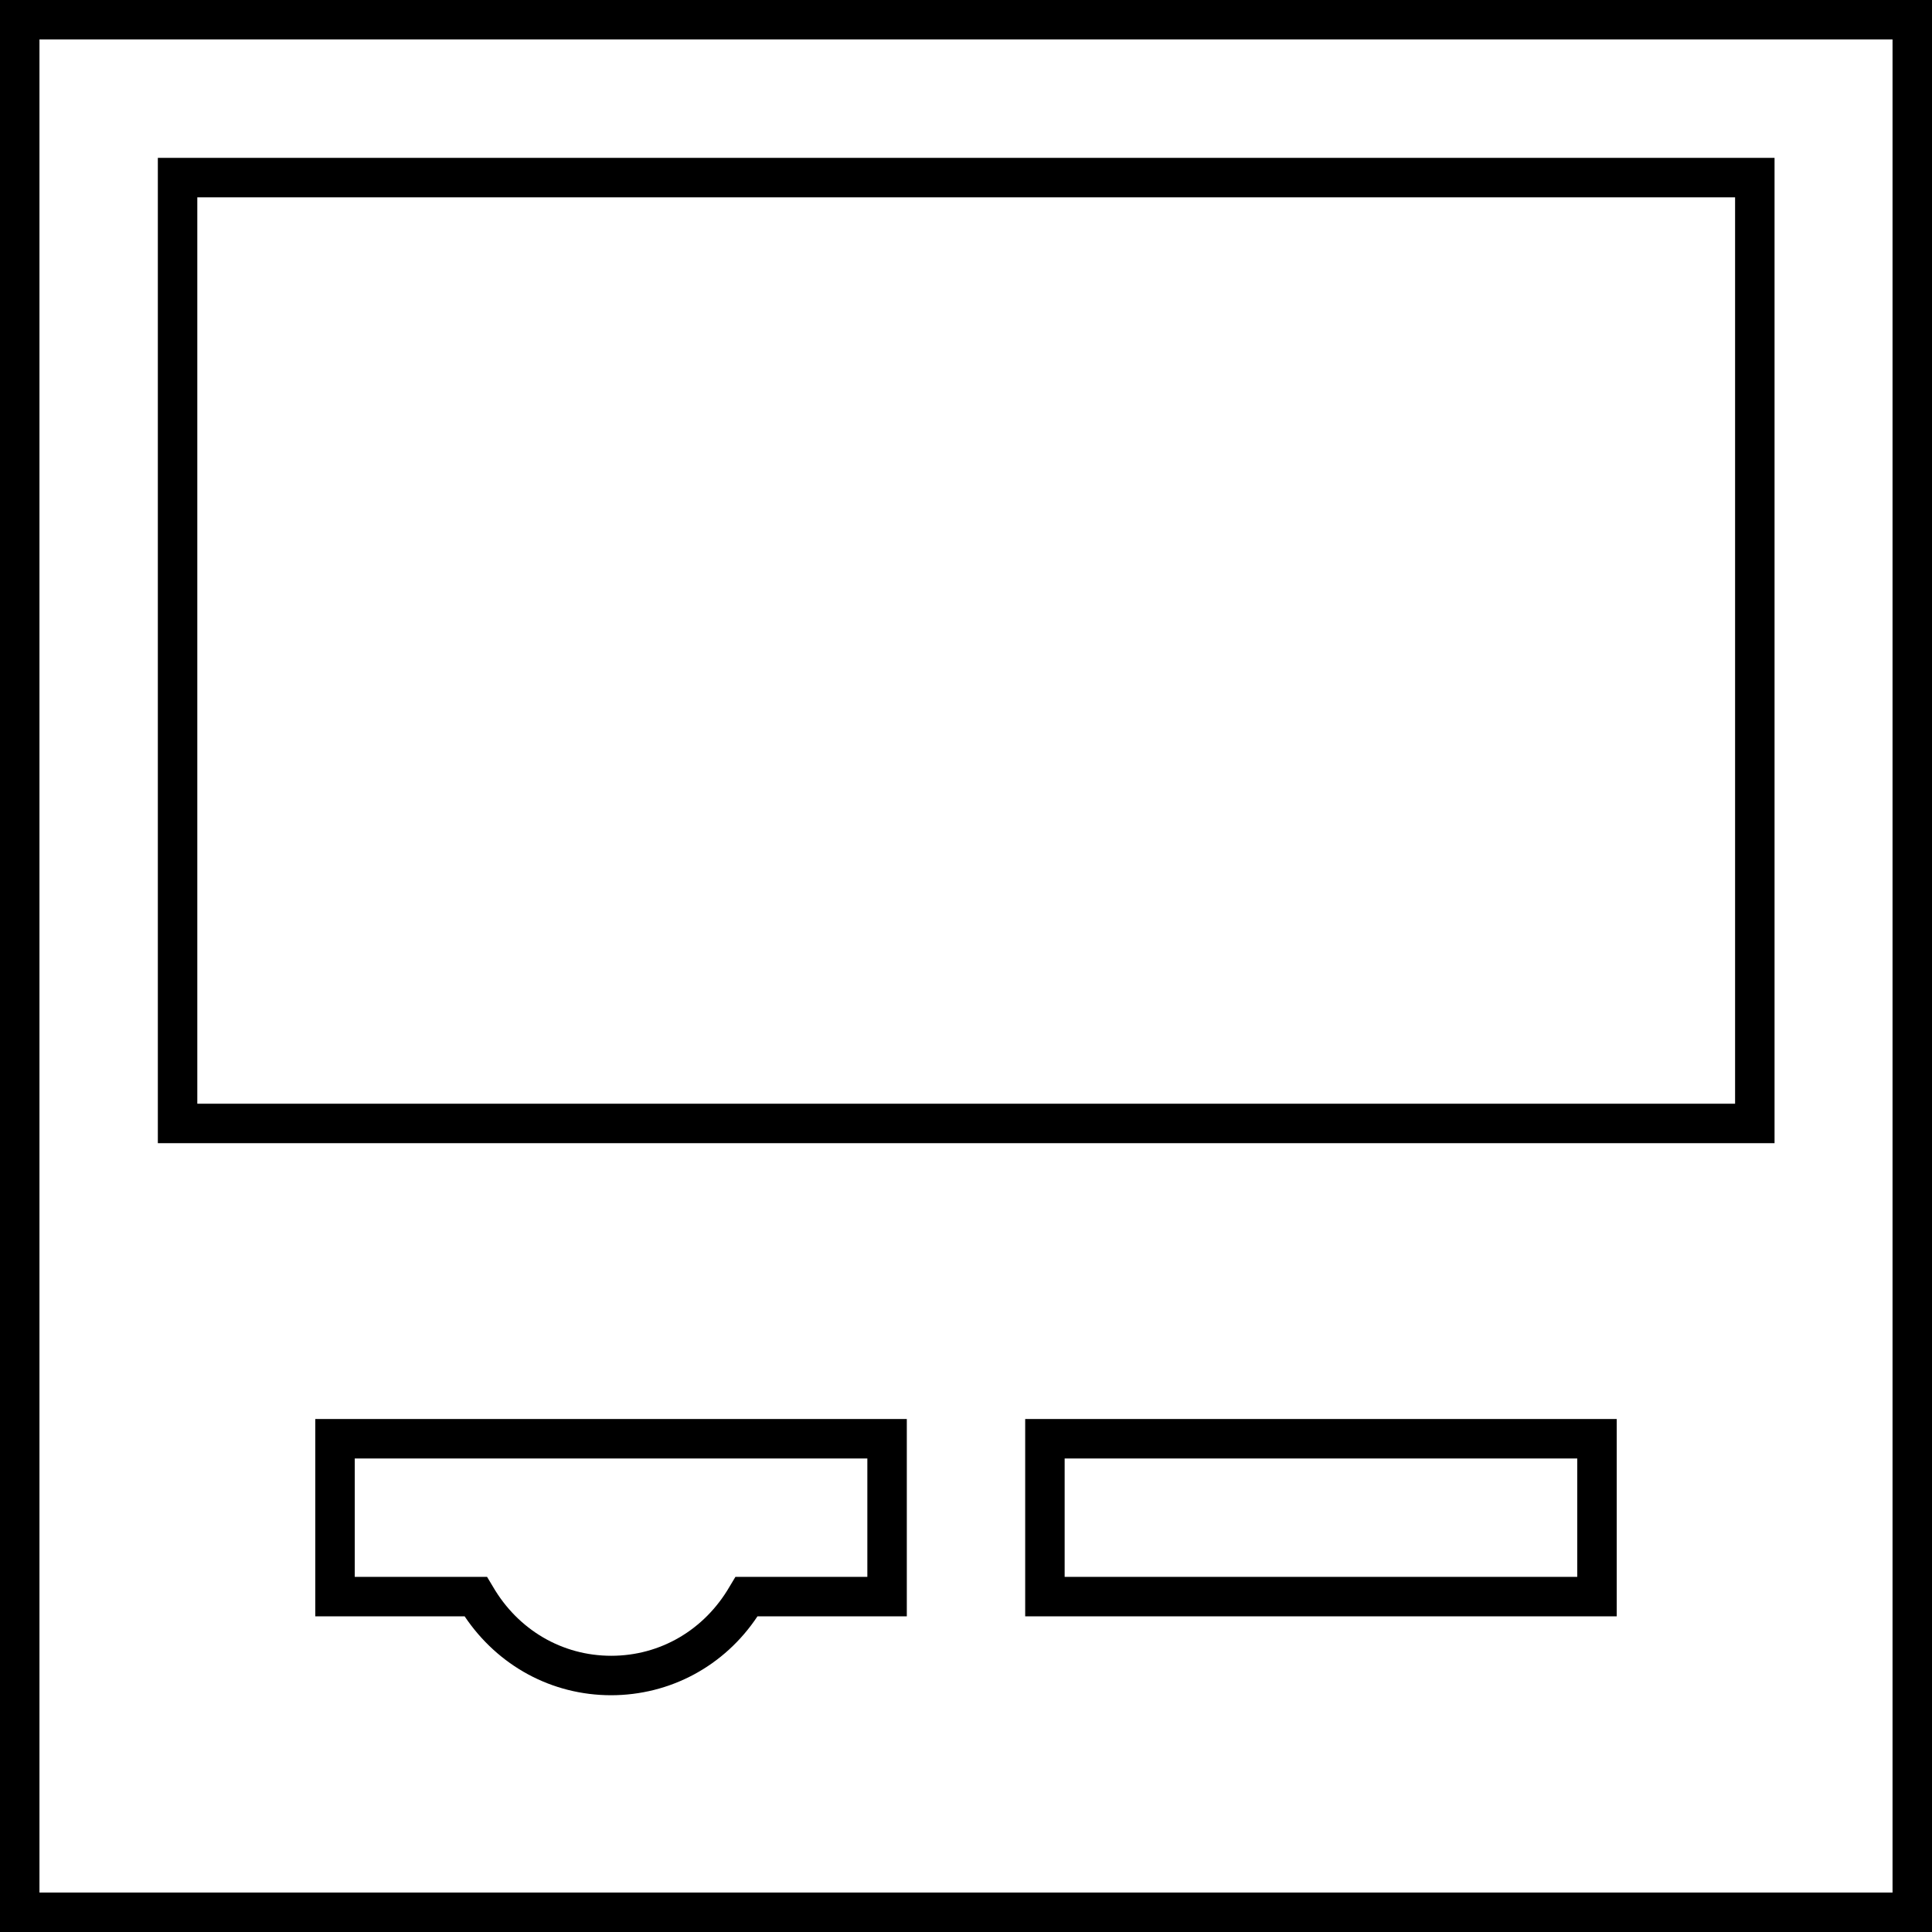 <?xml version="1.0" encoding="UTF-8"?>
<svg id="Icons" xmlns="http://www.w3.org/2000/svg" viewBox="0 0 49.94 49.94">
  <path d="m49.94,49.94H0V0h49.94v49.94Zm-48.92-1.02h47.9V1.02H1.02v47.9Zm14.78-5.1c-1.54,0-2.93-.76-3.79-2.04h-3.86v-5.1h15.29v5.1h-3.86c-.85,1.28-2.25,2.04-3.79,2.04Zm-6.62-3.06h3.41l.15.25c.65,1.12,1.79,1.79,3.06,1.79s2.41-.67,3.06-1.79l.15-.25h3.41v-3.06h-13.25v3.06Zm32.61,1.02h-15.29v-5.1h15.29v5.1Zm-14.27-1.02h13.25v-3.06h-13.25v3.06Zm18.35-11.21H4.08V4.08h41.79v25.48Zm-40.77-1.02h39.75V5.1H5.1v23.44Z"/>
</svg>